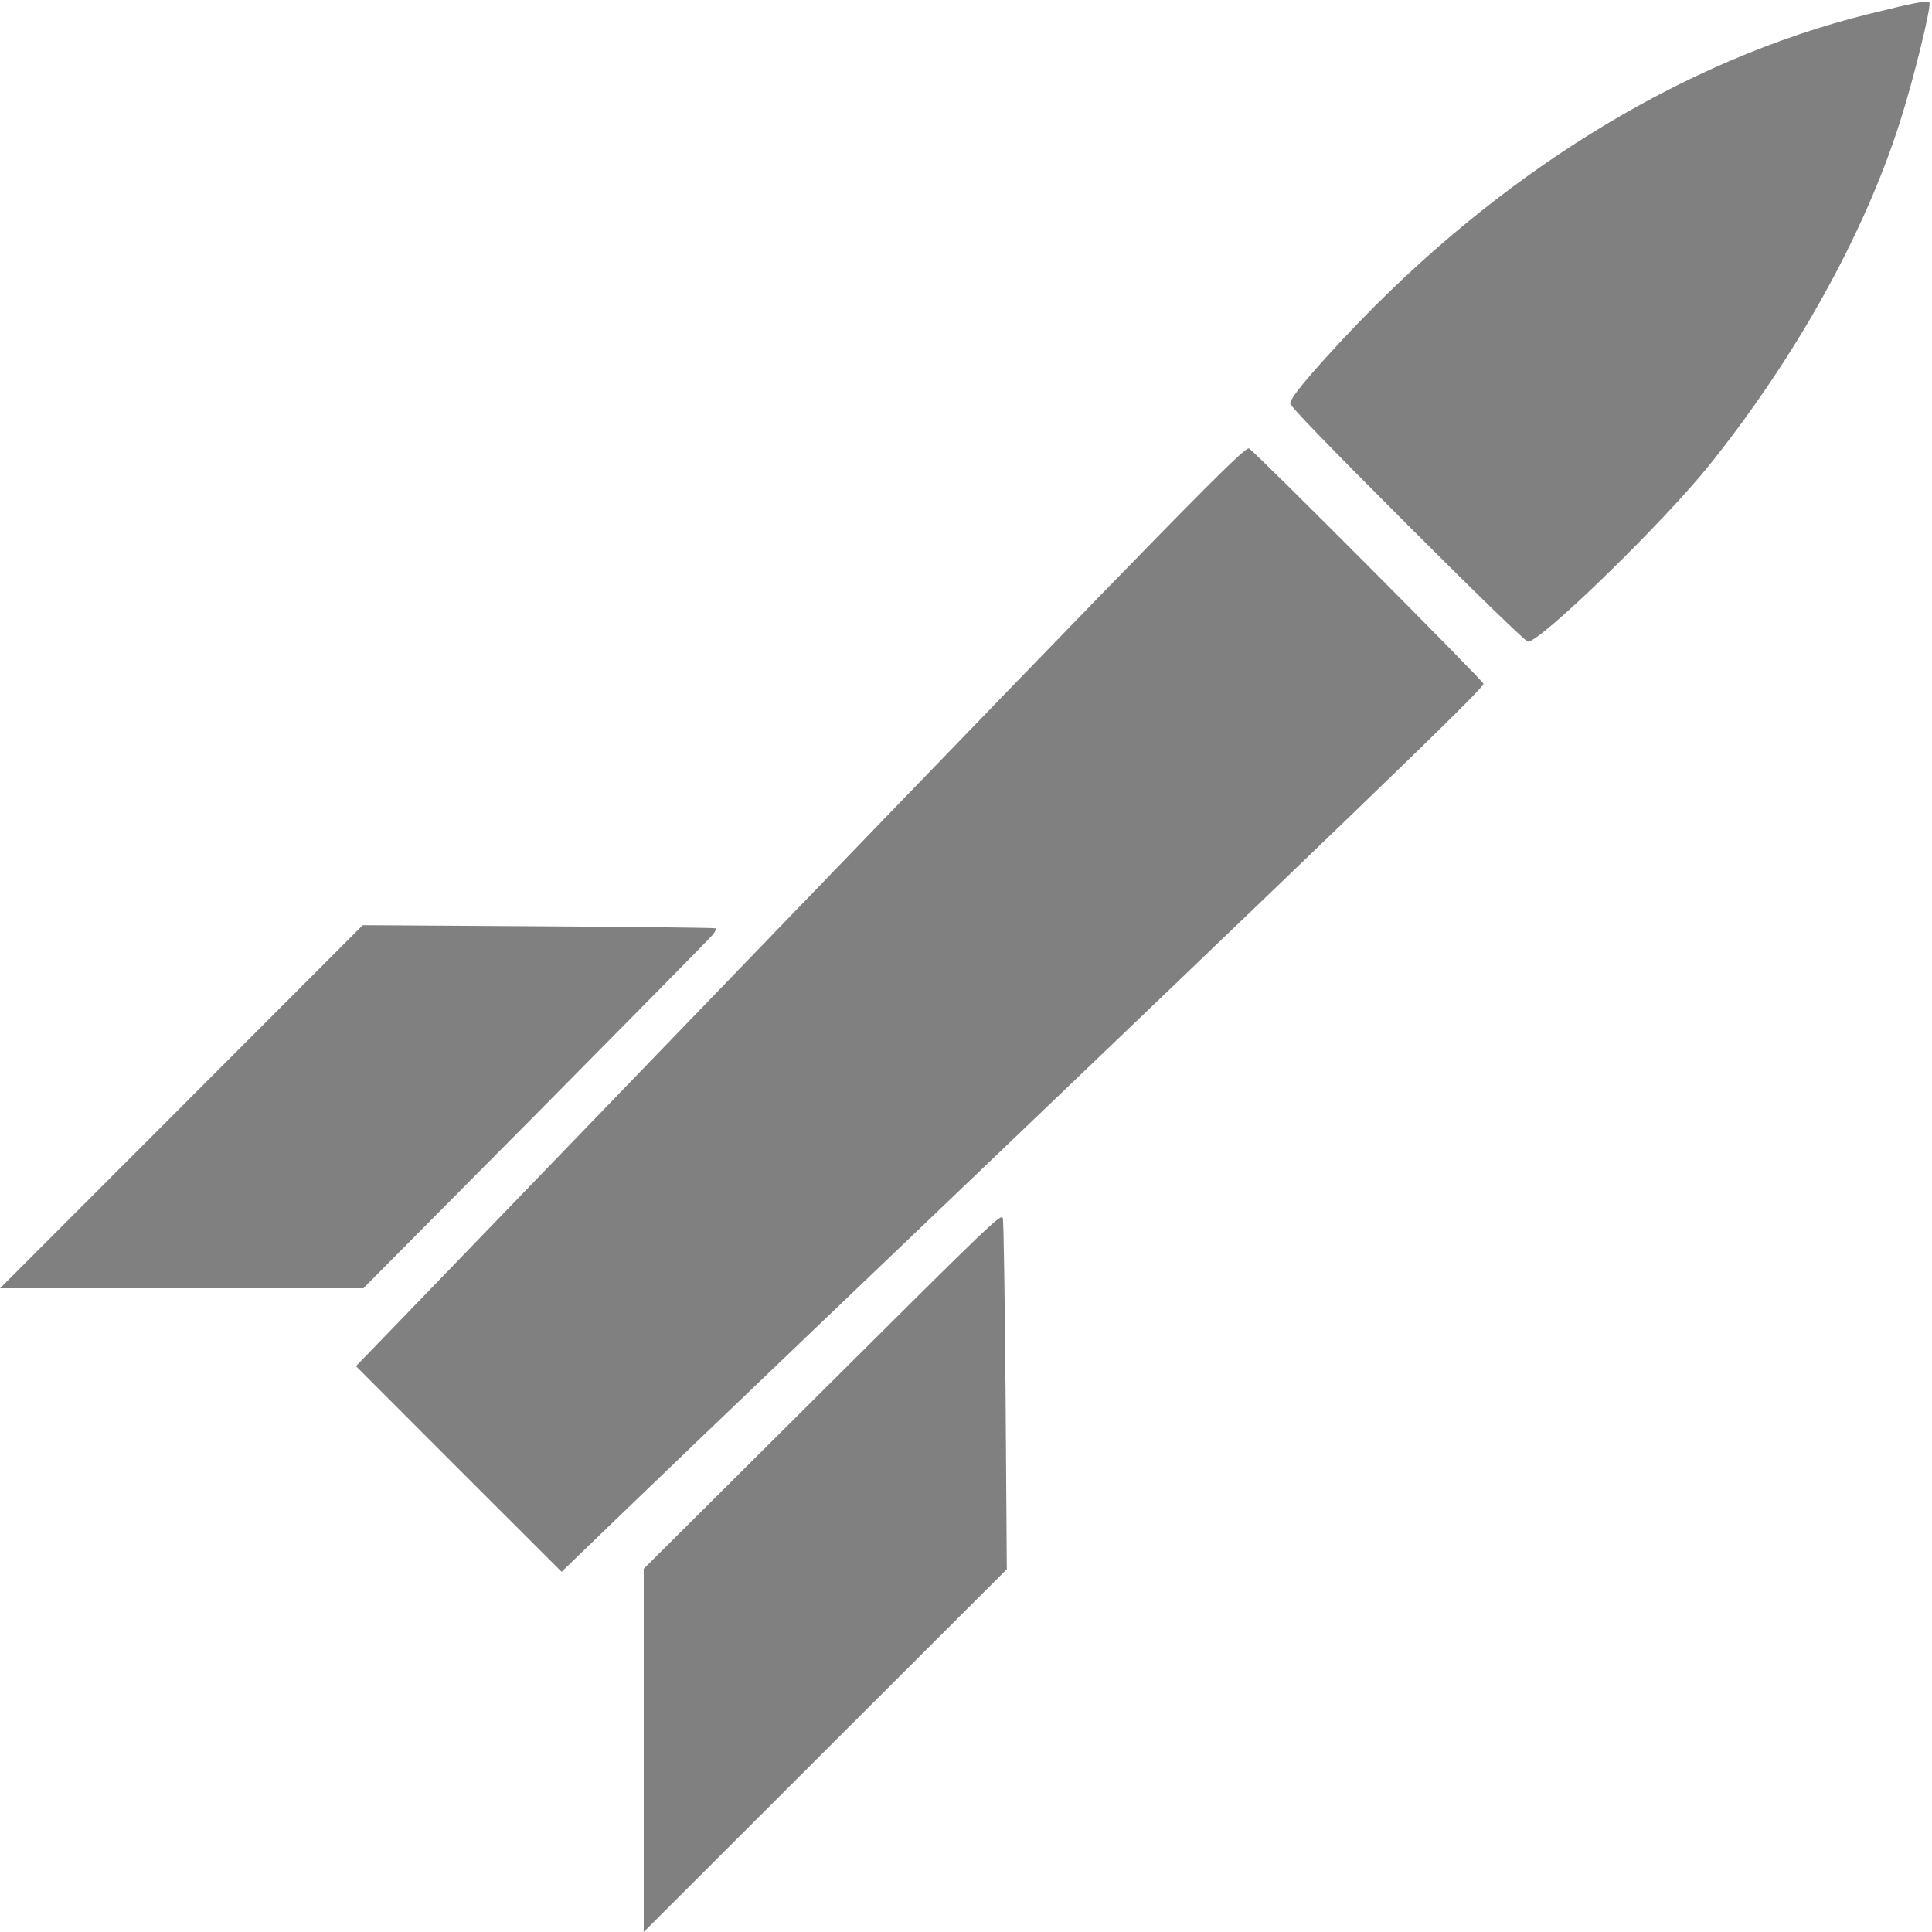 <svg xmlns="http://www.w3.org/2000/svg" width="16" height="16" version="1.1">
 <path style="fill:#808080" d="m 5.331,14.496 v -1.504 l 1.481,-1.474 c 1.413,-1.407 1.481,-1.472 1.493,-1.429 0.007,0.025 0.017,0.689 0.023,1.476 L 8.338,12.996 6.834,14.498 5.331,16 Z M 3.799,12.166 2.948,11.314 3.327,10.922 c 0.208,-0.216 1.485,-1.538 2.836,-2.939 3.643,-3.777 4.144,-4.288 4.181,-4.269 0.049,0.026 1.942,1.926 1.942,1.949 0,0.04 -0.995,1 -5.469,5.275 -0.714,0.682 -1.493,1.429 -1.732,1.66 l -0.434,0.419 z m -2.297,-3 1.502,-1.504 1.458,0.009 c 0.802,0.005 1.462,0.012 1.467,0.017 0.005,0.005 -0.007,0.029 -0.027,0.054 -0.02,0.025 -0.679,0.694 -1.464,1.487 L 3.009,10.669 H 1.505 0 Z m 10.153,-4.821 c -0.651,-0.651 -0.97,-0.981 -0.97,-1.003 0,-0.045 0.142,-0.218 0.452,-0.55 1.266,-1.352 2.791,-2.293 4.339,-2.676 0.387,-0.096 0.483,-0.114 0.502,-0.095 0.021,0.021 -0.131,0.638 -0.244,0.991 -0.297,0.932 -0.86,1.943 -1.578,2.84 -0.379,0.473 -1.395,1.462 -1.502,1.462 -0.018,6e-6 -0.414,-0.384 -1,-0.97 z"/>
</svg>
